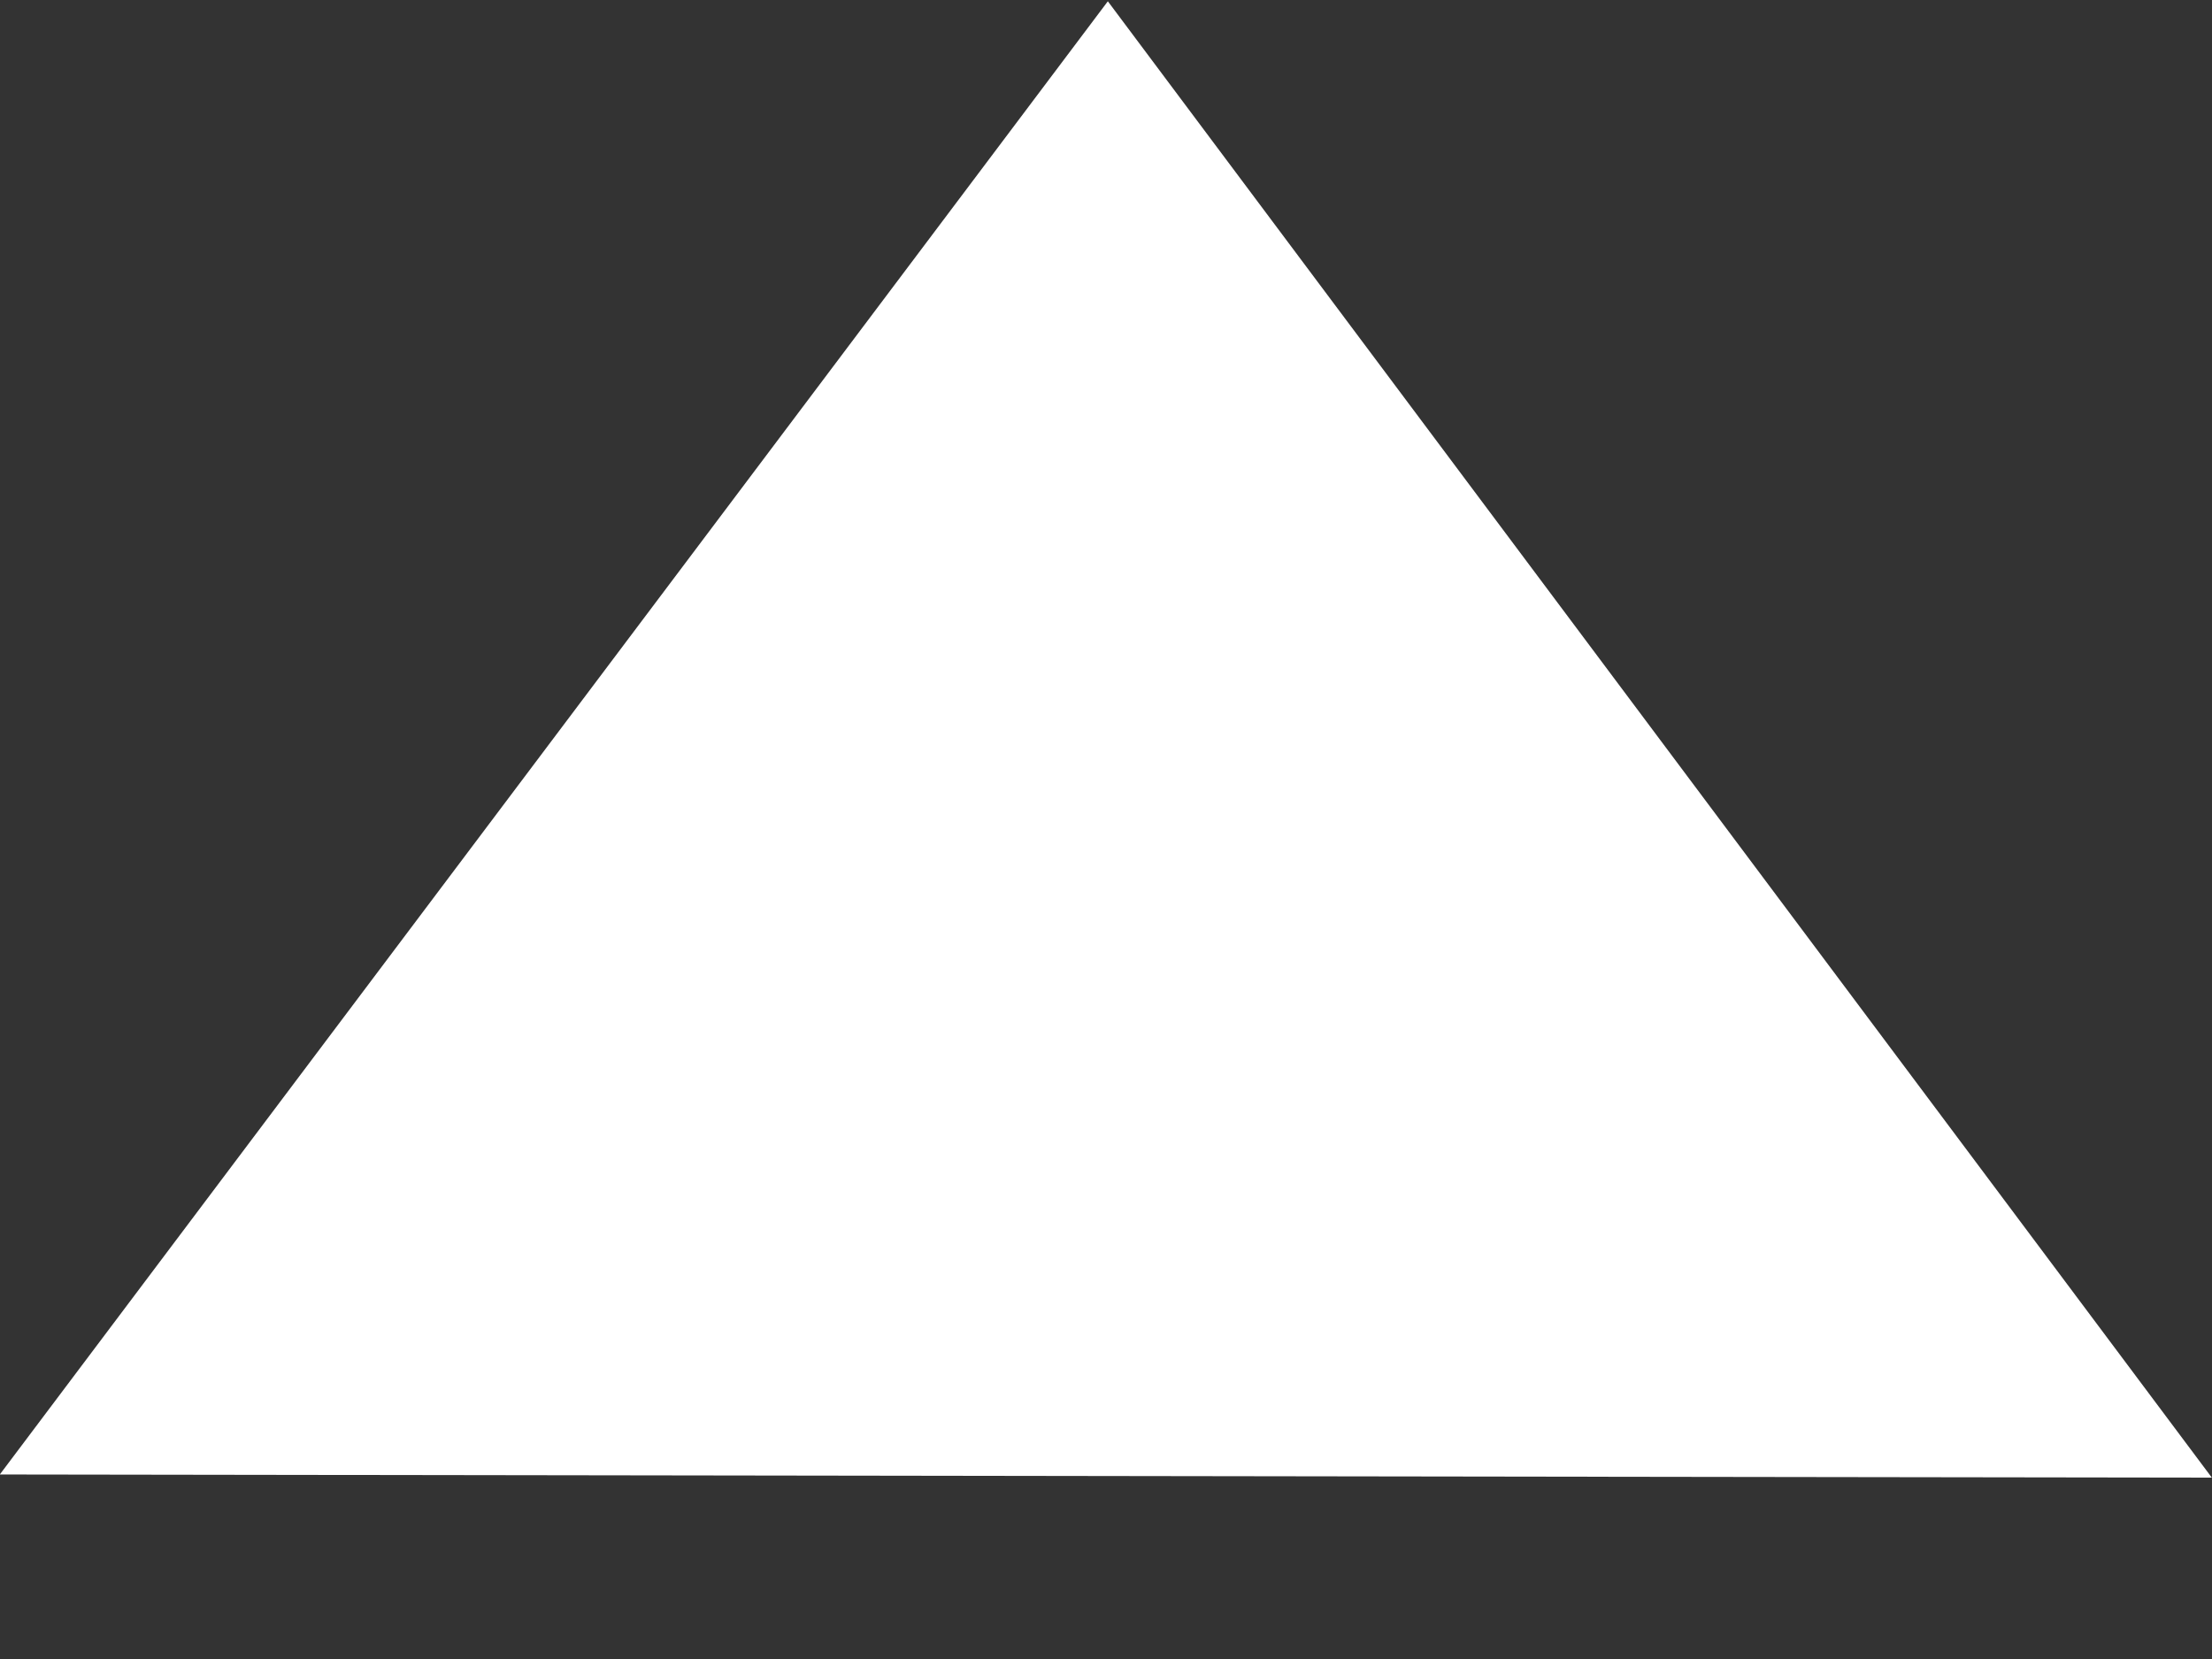 <svg width="12" height="9" viewBox="0 0 12 9" fill="none" xmlns="http://www.w3.org/2000/svg">
<rect x="0" y="0" width="12" height="9" fill="#333333" stroke="none"/>
<path fill-rule="evenodd" clip-rule="evenodd" d="M6.01 0.007L11.999 8.016L-0.001 7.999L6.01 0.007Z" fill="white"/>
</svg>